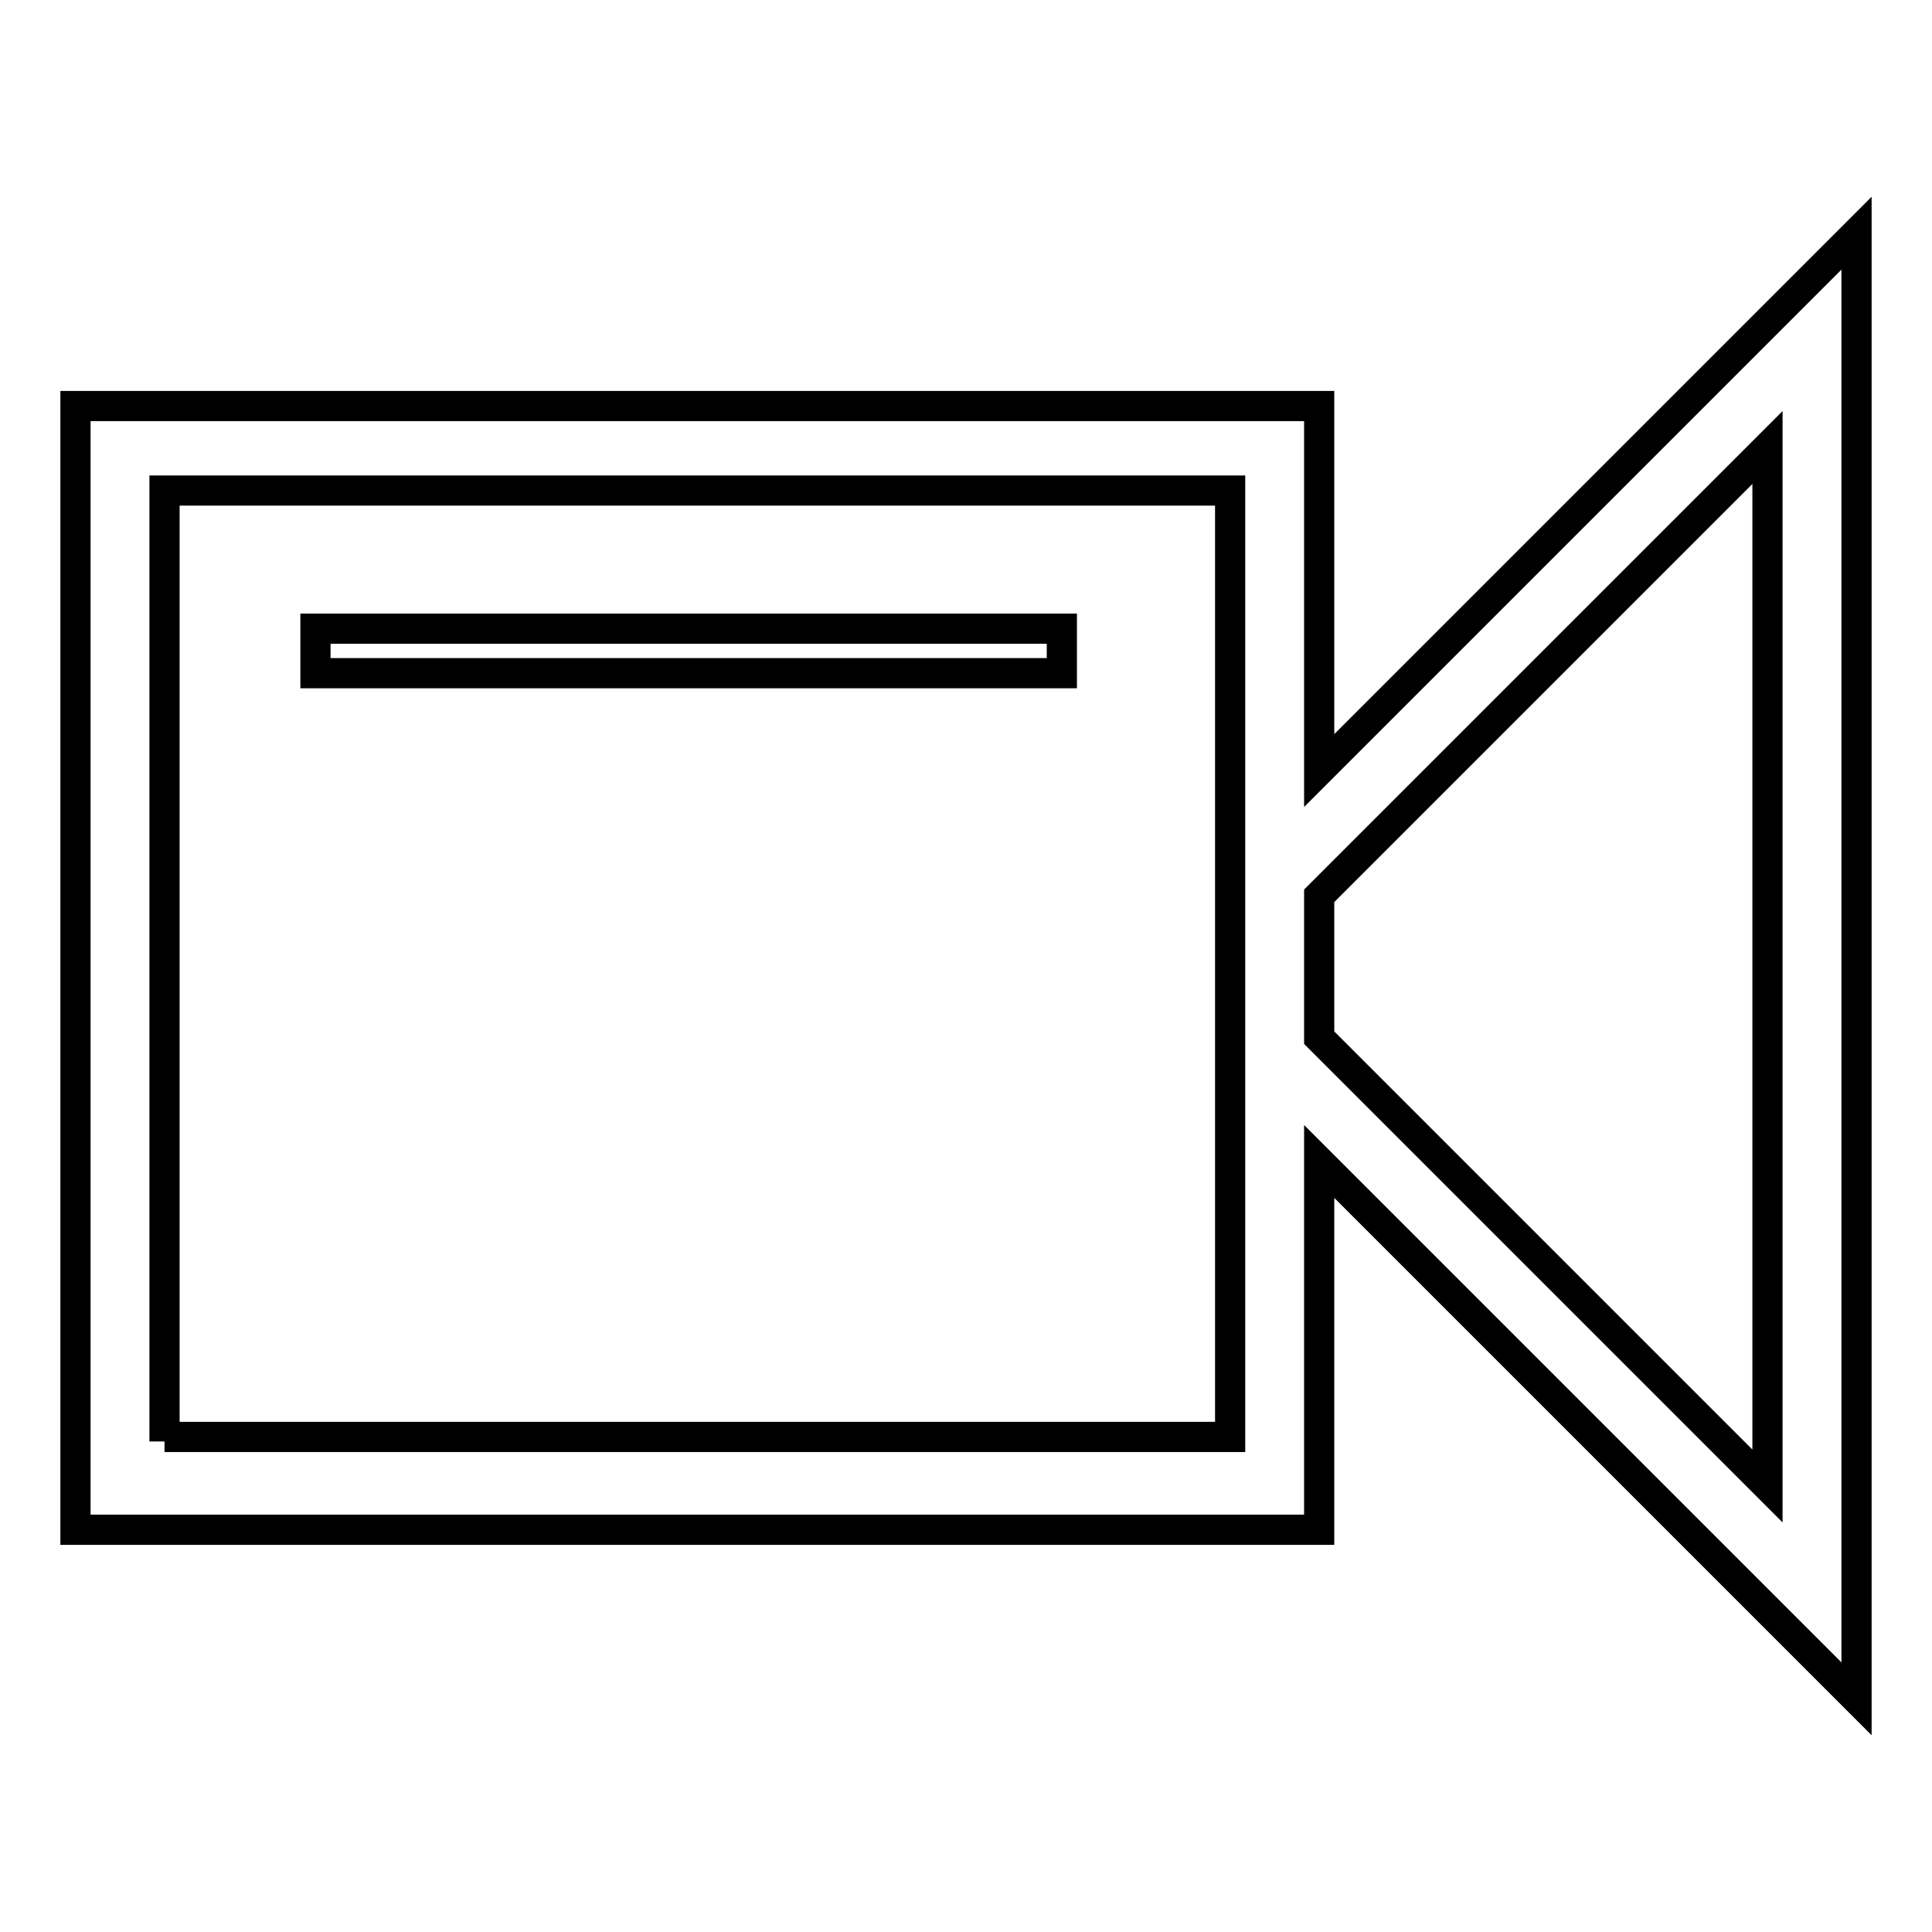<?xml version="1.0" encoding="utf-8"?>
<!-- Svg Vector Icons : http://www.onlinewebfonts.com/icon -->
<!DOCTYPE svg PUBLIC "-//W3C//DTD SVG 1.1//EN" "http://www.w3.org/Graphics/SVG/1.1/DTD/svg11.dtd">
<svg version="1.1" xmlns="http://www.w3.org/2000/svg" xmlns:xlink="http://www.w3.org/1999/xlink" x="0px" y="0px" viewBox="0 0 256 256" enable-background="new 0 0 256 256" xml:space="preserve">
<g> <path stroke-width="4" fill-opacity="0" stroke="#000000"  d="M174.8,153.9l71.2,71.2V30.9l-71.2,71.2V53.8H10v148.9h164.8V153.9z M21.8,191V65H163v125.4H21.8V191z  M234.2,196.9l-59.4-59.4v-18.8l59.4-59.4V196.9L234.2,196.9z"/> <path stroke-width="4" fill-opacity="0" stroke="#000000"  d="M41.8,83.3h98.9v5.9H41.8V83.3z"/></g>
</svg>